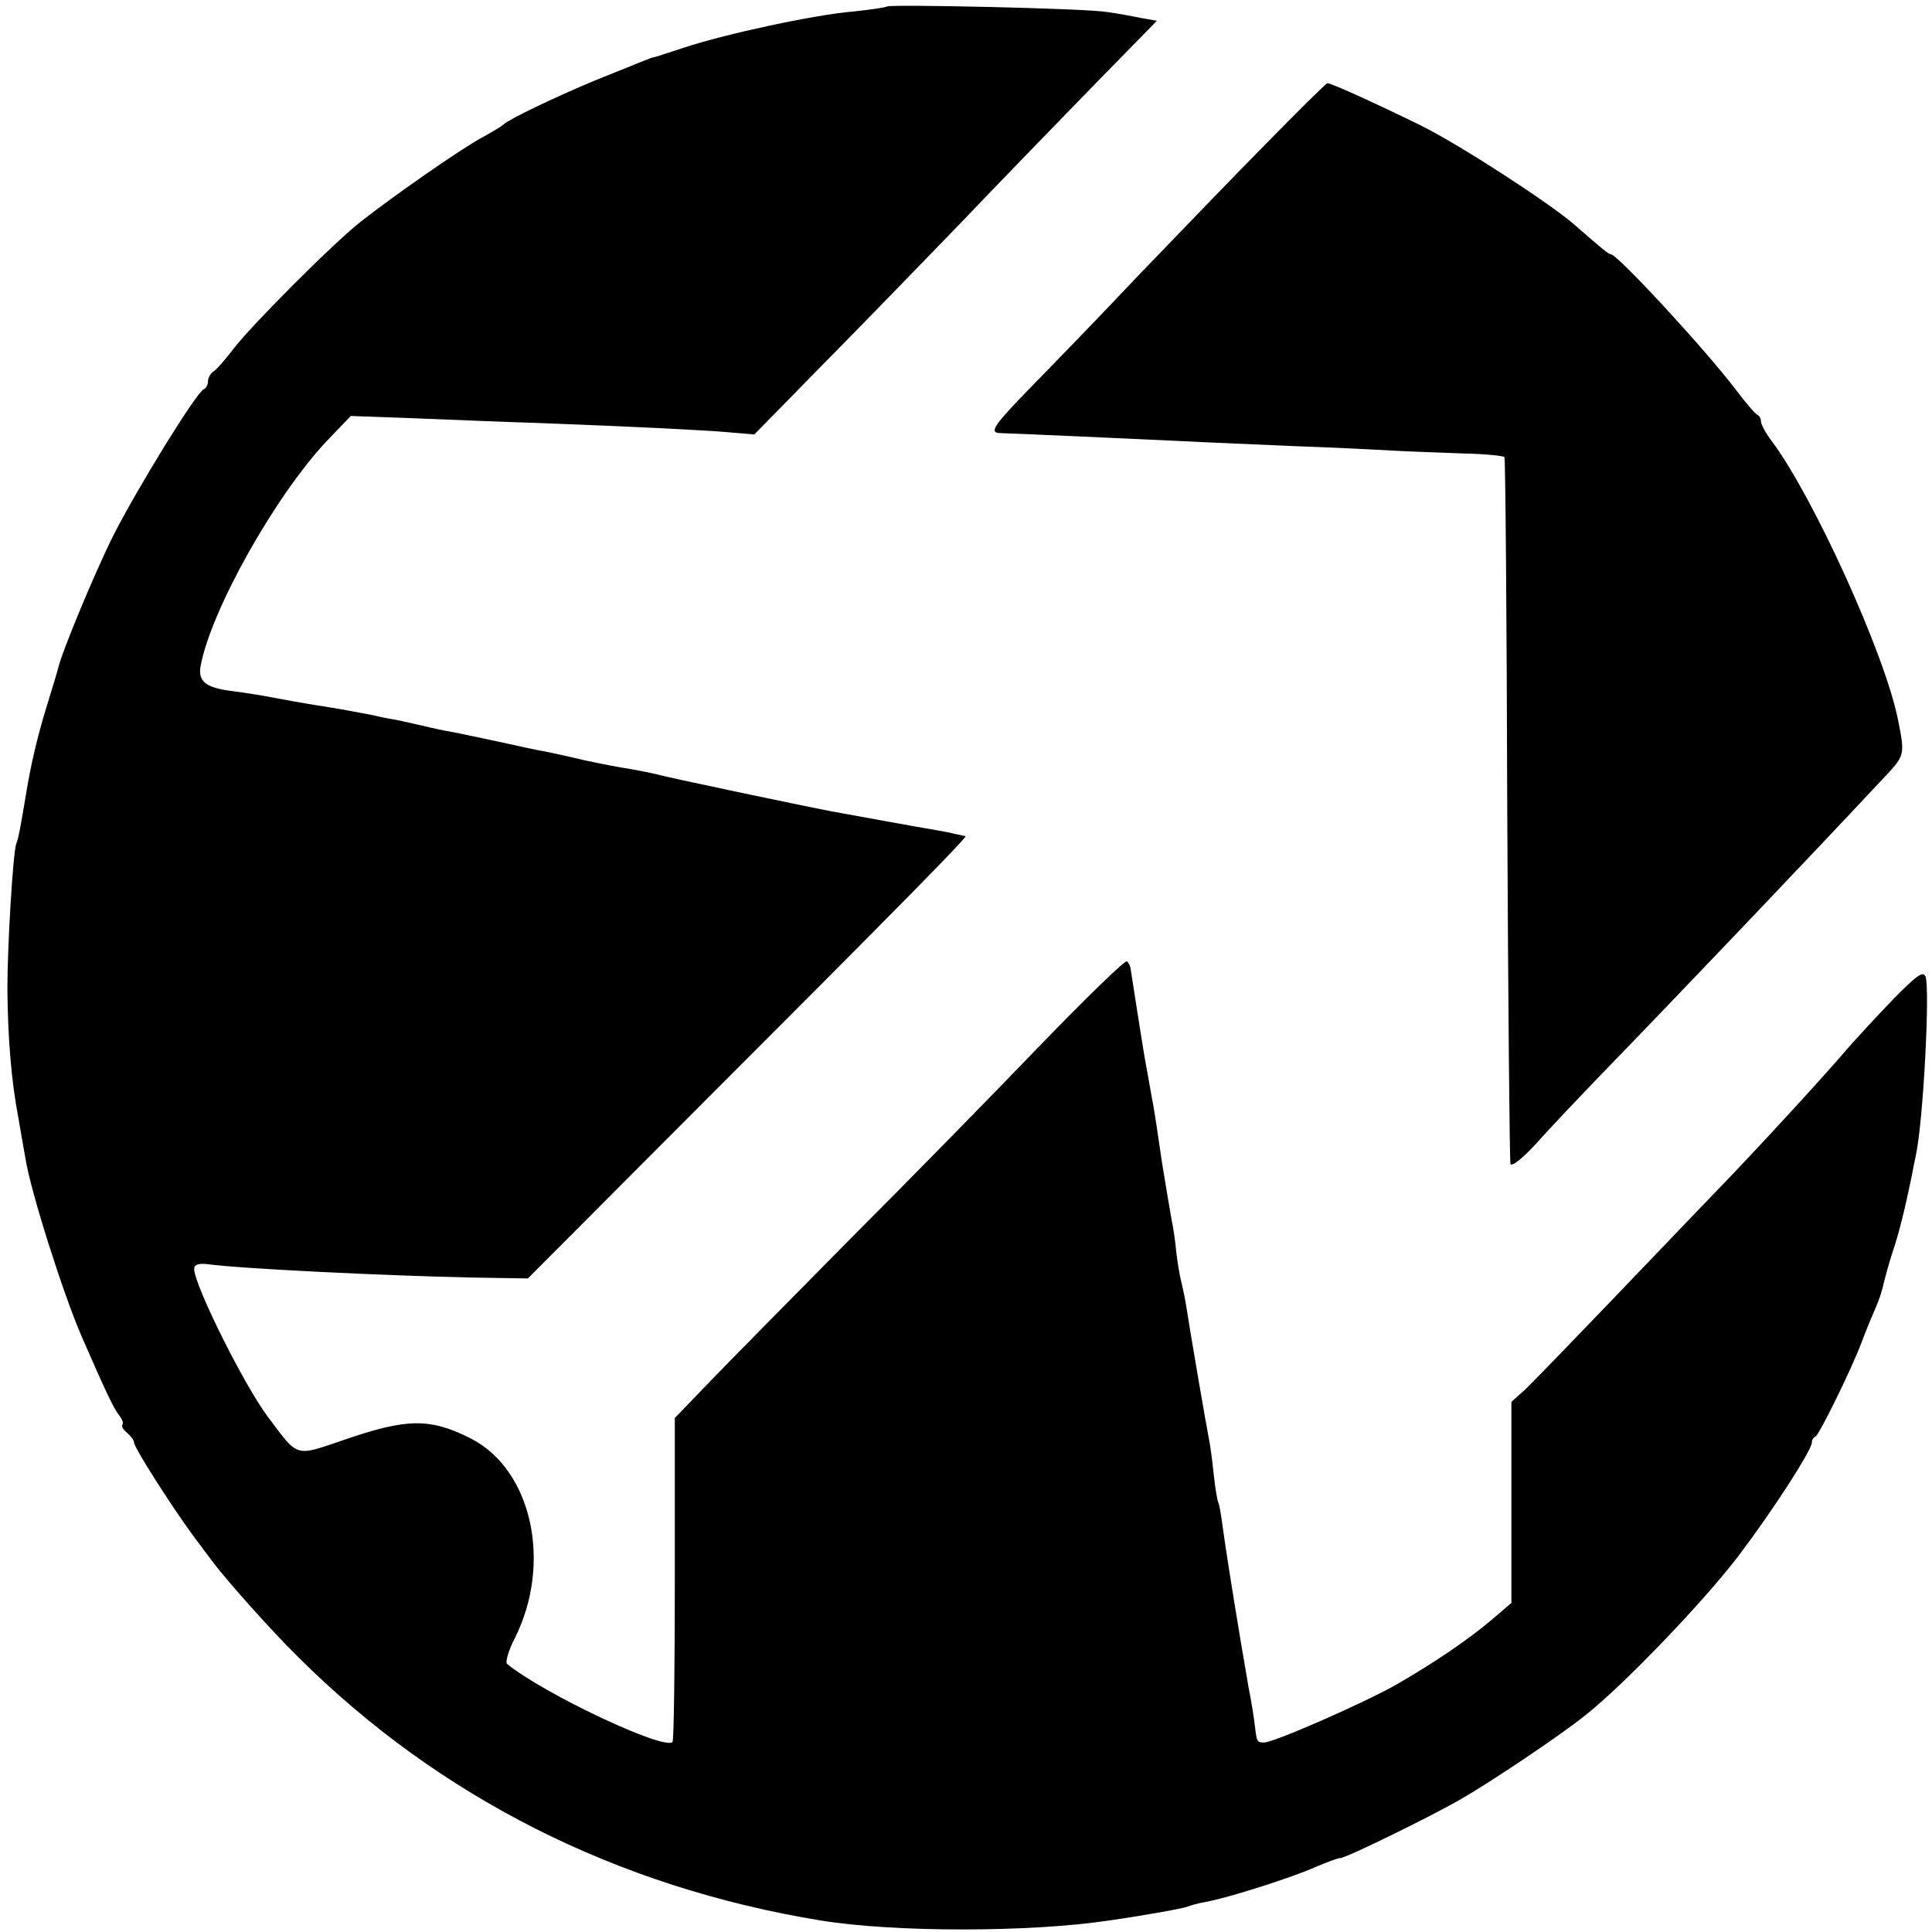 <?xml version="1.0" standalone="no"?>
<!DOCTYPE svg PUBLIC "-//W3C//DTD SVG 20010904//EN"
 "http://www.w3.org/TR/2001/REC-SVG-20010904/DTD/svg10.dtd">
<svg version="1.0" xmlns="http://www.w3.org/2000/svg"
 width="418pt" height="418pt" viewBox="0 0 418 418"
 preserveAspectRatio="xMidYMid meet">
<g transform="translate(0,418) scale(0.1,-0.1)"
fill="#000000" stroke="none">
<path d="M1919 4166 c-2 -2 -35 -7 -74 -11 -83 -7 -274 -48 -365 -78 -36 -12
-67 -22 -70 -22 -6 -2 -16 -6 -125 -50 -84 -35 -186 -84 -195 -94 -3 -3 -24
-16 -48 -29 -46 -25 -191 -126 -262 -182 -61 -48 -239 -227 -275 -275 -17 -22
-36 -44 -42 -48 -7 -4 -13 -14 -13 -22 0 -7 -4 -15 -9 -17 -15 -5 -145 -216
-196 -317 -40 -80 -111 -251 -119 -286 -1 -5 -12 -41 -24 -80 -22 -71 -36
-133 -46 -195 -10 -60 -16 -95 -21 -106 -7 -22 -19 -219 -19 -314 1 -105 8
-196 24 -280 5 -30 12 -69 15 -86 11 -71 81 -291 121 -384 54 -124 70 -157 81
-171 7 -9 11 -18 8 -21 -3 -3 1 -11 10 -18 8 -7 15 -16 15 -21 0 -11 80 -136
126 -199 19 -25 37 -50 41 -55 32 -43 129 -152 188 -210 304 -303 690 -498
1130 -570 158 -26 454 -26 625 0 84 12 164 27 170 30 4 2 21 7 38 10 47 8 191
54 239 76 24 10 47 19 53 19 12 0 194 89 260 127 63 36 217 139 270 182 82 64
264 254 336 351 73 97 154 223 154 239 0 5 3 11 8 13 8 4 76 142 99 202 8 22
22 56 30 74 8 18 16 42 18 54 3 12 11 42 19 67 14 40 29 102 42 166 2 11 6 31
9 45 16 73 31 360 21 387 -5 13 -19 3 -69 -48 -34 -35 -79 -84 -101 -109 -59
-69 -204 -226 -271 -295 -33 -34 -136 -142 -230 -240 -93 -97 -182 -189 -197
-203 l-28 -25 0 -217 0 -218 -42 -36 c-52 -44 -127 -95 -211 -143 -72 -40
-261 -123 -282 -123 -15 0 -16 1 -20 36 -1 11 -7 50 -14 85 -6 35 -13 78 -16
94 -22 132 -35 217 -40 254 -3 23 -7 46 -9 50 -2 3 -7 31 -10 61 -3 30 -8 66
-11 80 -6 31 -36 204 -50 293 -3 17 -8 39 -10 47 -2 8 -7 35 -10 60 -2 25 -7
56 -10 70 -4 22 -13 76 -21 125 -8 55 -15 102 -19 125 -3 14 -7 39 -10 55 -3
17 -7 39 -9 50 -2 11 -9 56 -16 100 -7 44 -13 85 -14 90 -1 6 -4 12 -8 15 -4
3 -87 -78 -185 -179 -98 -102 -281 -289 -408 -416 -126 -128 -265 -268 -308
-313 l-77 -80 0 -347 c0 -191 -2 -350 -5 -354 -19 -18 -278 104 -358 169 -4 4
3 29 17 56 81 162 37 363 -94 431 -88 45 -138 45 -272 -1 -112 -38 -101 -41
-168 48 -52 69 -160 286 -160 321 0 9 10 12 28 10 73 -10 384 -25 570 -29
l124 -2 361 362 c456 456 591 594 586 595 -2 0 -13 3 -24 5 -11 3 -29 6 -40 8
-31 5 -196 35 -228 41 -58 11 -363 75 -377 80 -8 2 -33 7 -55 11 -22 3 -67 12
-100 19 -33 8 -71 16 -85 19 -14 2 -59 12 -100 21 -41 9 -86 18 -100 21 -14 2
-46 9 -71 15 -26 6 -53 12 -60 13 -8 1 -27 5 -44 9 -16 3 -48 9 -70 13 -62 10
-76 12 -135 23 -30 6 -75 13 -99 16 -56 7 -73 21 -67 54 22 120 162 370 275
489 l50 52 138 -5 c76 -3 194 -8 263 -10 211 -8 352 -15 413 -20 l59 -5 146
149 c81 82 215 220 299 307 84 88 214 222 289 299 l137 140 -34 6 c-19 4 -52
10 -74 13 -45 8 -470 17 -476 12z"/>
<path d="M2738 3868 c-72 -73 -196 -202 -277 -286 -80 -85 -183 -191 -228
-237 -82 -84 -94 -101 -70 -102 13 0 302 -13 407 -18 36 -2 137 -6 224 -10 88
-3 187 -8 220 -10 34 -2 100 -4 149 -6 48 -1 89 -5 92 -8 2 -4 5 -347 6 -762
2 -414 5 -760 7 -767 3 -7 25 11 56 44 28 32 91 98 139 148 166 171 448 467
606 636 54 57 53 54 37 135 -29 142 -183 481 -273 601 -13 17 -23 36 -23 42 0
6 -3 12 -7 14 -5 2 -25 25 -46 53 -69 91 -258 295 -272 295 -5 0 -18 11 -80
65 -53 46 -247 172 -330 213 -85 42 -194 92 -203 92 -3 0 -63 -60 -134 -132z"/>
</g>
</svg>
